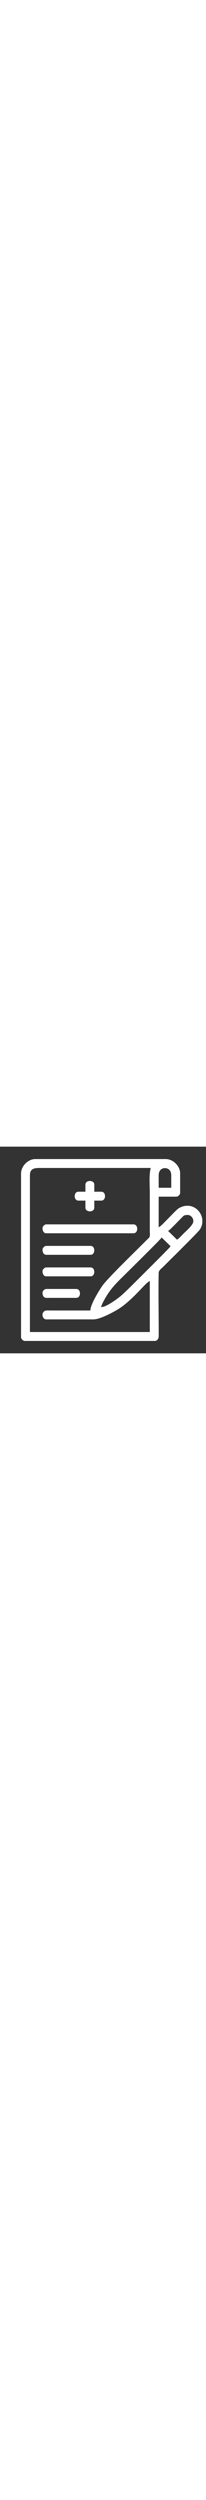 <svg xmlns="http://www.w3.org/2000/svg" xml:space="preserve" width="70px" version="1.1" shape-rendering="geometricPrecision" text-rendering="geometricPrecision" image-rendering="optimizeQuality" fill-rule="evenodd" clip-rule="evenodd"
viewBox="0 0 846.66 846.66"
 xmlns:xlink="http://www.w3.org/1999/xlink"
 xmlns:xodm="http://www.corel.com/coreldraw/odm/2003">
 <rect x="0" y="0" width="846.66" height="846.66" fill="#333333" stroke="none"/>
 <g id="Layer_x0020_1">
  <path fill="#ffffff" d="M417.35 650.98l2.03 -4.76c0.81,-2.03 1.65,-4.12 2.88,-6.57 25.8,-51.55 51.72,-76.87 88.35,-112.68l33.57 -33.16c31.71,-31.38 113.62,-112.46 117.44,-118.17l2.55 -3.81 36.79 35.94 -1.81 2.64c-4.44,6.48 -100.63,101.98 -151.01,151.99 -15.03,14.94 -28.78,28.5 -44.35,42.67 -9.2,8.92 -28.14,23.21 -46,34.4 -14.6,9.15 -28.69,16.29 -36.7,16.95l-6.63 0.56 2.89 -6zm-242.64 -52.74c0,6.46 1.6,12.02 4.51,15.84 2.56,3.33 6.23,5.34 10.79,5.34l123.46 0c7.25,0 11.91,-4.6 13.96,-10.47 0.84,-2.42 1.27,-5.09 1.27,-7.77 0,-2.68 -0.43,-5.35 -1.27,-7.76 -2.06,-5.87 -6.72,-10.47 -13.96,-10.47l-123.46 0c-3.45,0 -7.26,2.07 -10.24,5.06 -2.98,2.98 -5.06,6.78 -5.06,10.23zm176.38 -442.44l0 28.8 -28.8 0c-7.23,0 -11.9,4.6 -13.95,10.47 -0.84,2.41 -1.27,5.08 -1.27,7.76 0,2.68 0.43,5.35 1.27,7.77 2.06,5.87 6.73,10.47 13.95,10.47l28.8 0 0 28.8c0,7.23 4.6,11.9 10.48,13.95 2.41,0.84 5.08,1.27 7.76,1.27 2.68,0 5.35,-0.43 7.76,-1.27 5.87,-2.05 10.47,-6.72 10.47,-13.95l0 -28.8 28.81 0c7.24,0 11.9,-4.6 13.95,-10.47 0.84,-2.42 1.27,-5.09 1.27,-7.77 0,-2.68 -0.43,-5.35 -1.27,-7.76 -2.05,-5.87 -6.71,-10.47 -13.95,-10.47l-28.81 0 0 -28.8c0,-7.25 -4.6,-11.91 -10.47,-13.96 -2.41,-0.84 -5.08,-1.27 -7.76,-1.27 -2.68,0 -5.35,0.43 -7.76,1.27 -5.88,2.06 -10.48,6.72 -10.48,13.96zm-176.38 354.24c0,6.46 1.59,12.03 4.51,15.84 2.56,3.34 6.23,5.35 10.79,5.35l182.26 0c7.24,0 11.91,-4.6 13.95,-10.48 0.84,-2.41 1.28,-5.08 1.28,-7.77 0,-2.68 -0.44,-5.35 -1.28,-7.76 -2.04,-5.87 -6.71,-10.47 -13.95,-10.47l-182.26 0c-3.45,0 -7.26,2.07 -10.24,5.05 -2.98,2.99 -5.06,6.79 -5.06,10.24zm0 -88.19c0,6.46 1.59,12.03 4.51,15.84 2.55,3.33 6.23,5.34 10.79,5.34l182.26 0c7.24,0 11.91,-4.6 13.95,-10.48 0.84,-2.41 1.28,-5.08 1.28,-7.76 0,-2.68 -0.44,-5.35 -1.28,-7.76 -2.04,-5.87 -6.71,-10.47 -13.95,-10.47l-182.26 0c-3.45,0 -7.26,2.07 -10.24,5.05 -2.98,2.99 -5.06,6.79 -5.06,10.24zm0 -88.19c0,6.46 1.6,12.02 4.51,15.84 2.56,3.33 6.23,5.33 10.79,5.33l358.65 0c7.25,0 11.91,-4.6 13.96,-10.47 0.84,-2.41 1.27,-5.08 1.27,-7.76 0,-2.68 -0.43,-5.35 -1.27,-7.77 -2.06,-5.87 -6.72,-10.47 -13.96,-10.47l-358.65 0c-3.45,0 -7.26,2.08 -10.24,5.06 -2.98,2.98 -5.06,6.79 -5.06,10.24zm656.77 -22.58l0 -11.73c-0.69,-7.28 -2.67,-14.51 -5.9,-21.3 -3.17,-6.69 -7.59,-12.98 -13.15,-18.52 -10.4,-10.37 -23.33,-16.02 -36.78,-17.2 -13.97,-1.22 -28.57,2.37 -41.56,10.45 -6.34,3.94 -24.25,22.39 -41.13,39.78 -15.09,15.55 -29.42,30.32 -34.88,33.97l-5.93 3.96 0 -125.59 72.9 0c3.45,0 7.26,-2.08 10.24,-5.06 2.98,-2.98 5.06,-6.79 5.06,-10.24l0 -80.84c0,-14.17 -7.28,-29.09 -18.71,-40.26 -10.77,-10.52 -25.21,-17.66 -40.69,-17.66l-536.52 0c-14.16,0 -29.09,7.28 -40.26,18.71 -10.51,10.77 -17.66,25.2 -17.66,40.68l0 670.28c0,3.45 2.08,7.25 5.06,10.23 2.96,2.99 6.78,5.07 10.24,5.07l535.04 0c3.96,0 7.91,-1.98 10.78,-5.48 2.77,-3.41 4.6,-8.25 4.62,-14.15 0.11,-32.23 -0.15,-66.25 -0.39,-100.48 -0.39,-53.62 -0.78,-107.89 0.18,-157.04 0.19,-9.44 4.38,-13.29 12.32,-20.58 2.15,-1.98 4.63,-4.25 7.65,-7.27l14.62 -14.47c37,-36.6 126.76,-125.41 134,-135.82 3.15,-4.51 5.62,-9.28 7.4,-14.17 1.8,-4.94 2.96,-10.09 3.45,-15.27zm-106.14 67.93l-34.54 -33.77 3.82 -2.61c4.87,-3.33 24.84,-23.73 38.47,-37.65l14.26 -14.53c8.48,-8.76 10.23,-10.58 24.74,-10.58l2.29 0.16c5.58,0.74 10.7,4.12 14.37,8.67 3.61,4.49 5.91,10.22 5.91,15.79l-0.18 2.64c-1.74,12.95 -20.8,30.77 -33.84,42.97l-7.54 7.2 -5.53 5.72c-5.71,6.01 -12.34,13 -17.46,16.42l-2.57 1.71 -2.2 -2.14zm-73.19 -261.43c0,-8.78 2.4,-16.15 6.85,-21.36 4.48,-5.25 10.93,-8.24 19.01,-8.24 8.07,0 14.52,2.99 19.02,8.24 4.45,5.2 6.85,12.58 6.85,21.36l0 50.85 -51.73 0 0 -50.85zm-284.29 553.56l-161.69 0 -5.69 -0.12c-6.46,-0.19 -12.38,-0.36 -16.58,1.97 -4.71,2.62 -7.49,6.55 -8.64,10.8 -0.93,3.38 -0.88,7.05 -0.02,10.44 0.85,3.4 2.51,6.53 4.75,8.91 2.6,2.71 6.06,4.47 10.02,4.47l194.02 0c10.49,0 25,-4.35 40.16,-10.48 21.73,-8.79 44.65,-21.24 59.38,-30.05 36.38,-21.78 71.57,-58.54 96.38,-84.45 13.08,-13.66 23.36,-24.39 29.8,-28.7l5.93 -3.98 0 209.38 -492.7 0 0 -641.75c0,-13.4 4.02,-21.04 11.53,-25.42 7.02,-4.08 16.79,-4.86 29.03,-4.83l456.07 -0.02 -1.1 4.68c-4.66,20.03 -3.96,47.29 -3.3,73.11 0.23,9.23 0.47,18.36 0.47,25.97l0 154.35 0.19 5.83c0.34,6.92 0.72,14.92 -1.84,19.74 -0.93,1.72 -7.2,7.8 -11.16,11.65l-35.73 35.31c-50.29,49.54 -124.67,122.82 -144.36,149.18 -9.17,12.3 -24.07,36.18 -35.47,58.7 -8.38,16.57 -14.87,32.31 -15.65,41.81l-0.29 3.5 -3.51 0z"/>
 </g>
</svg>
